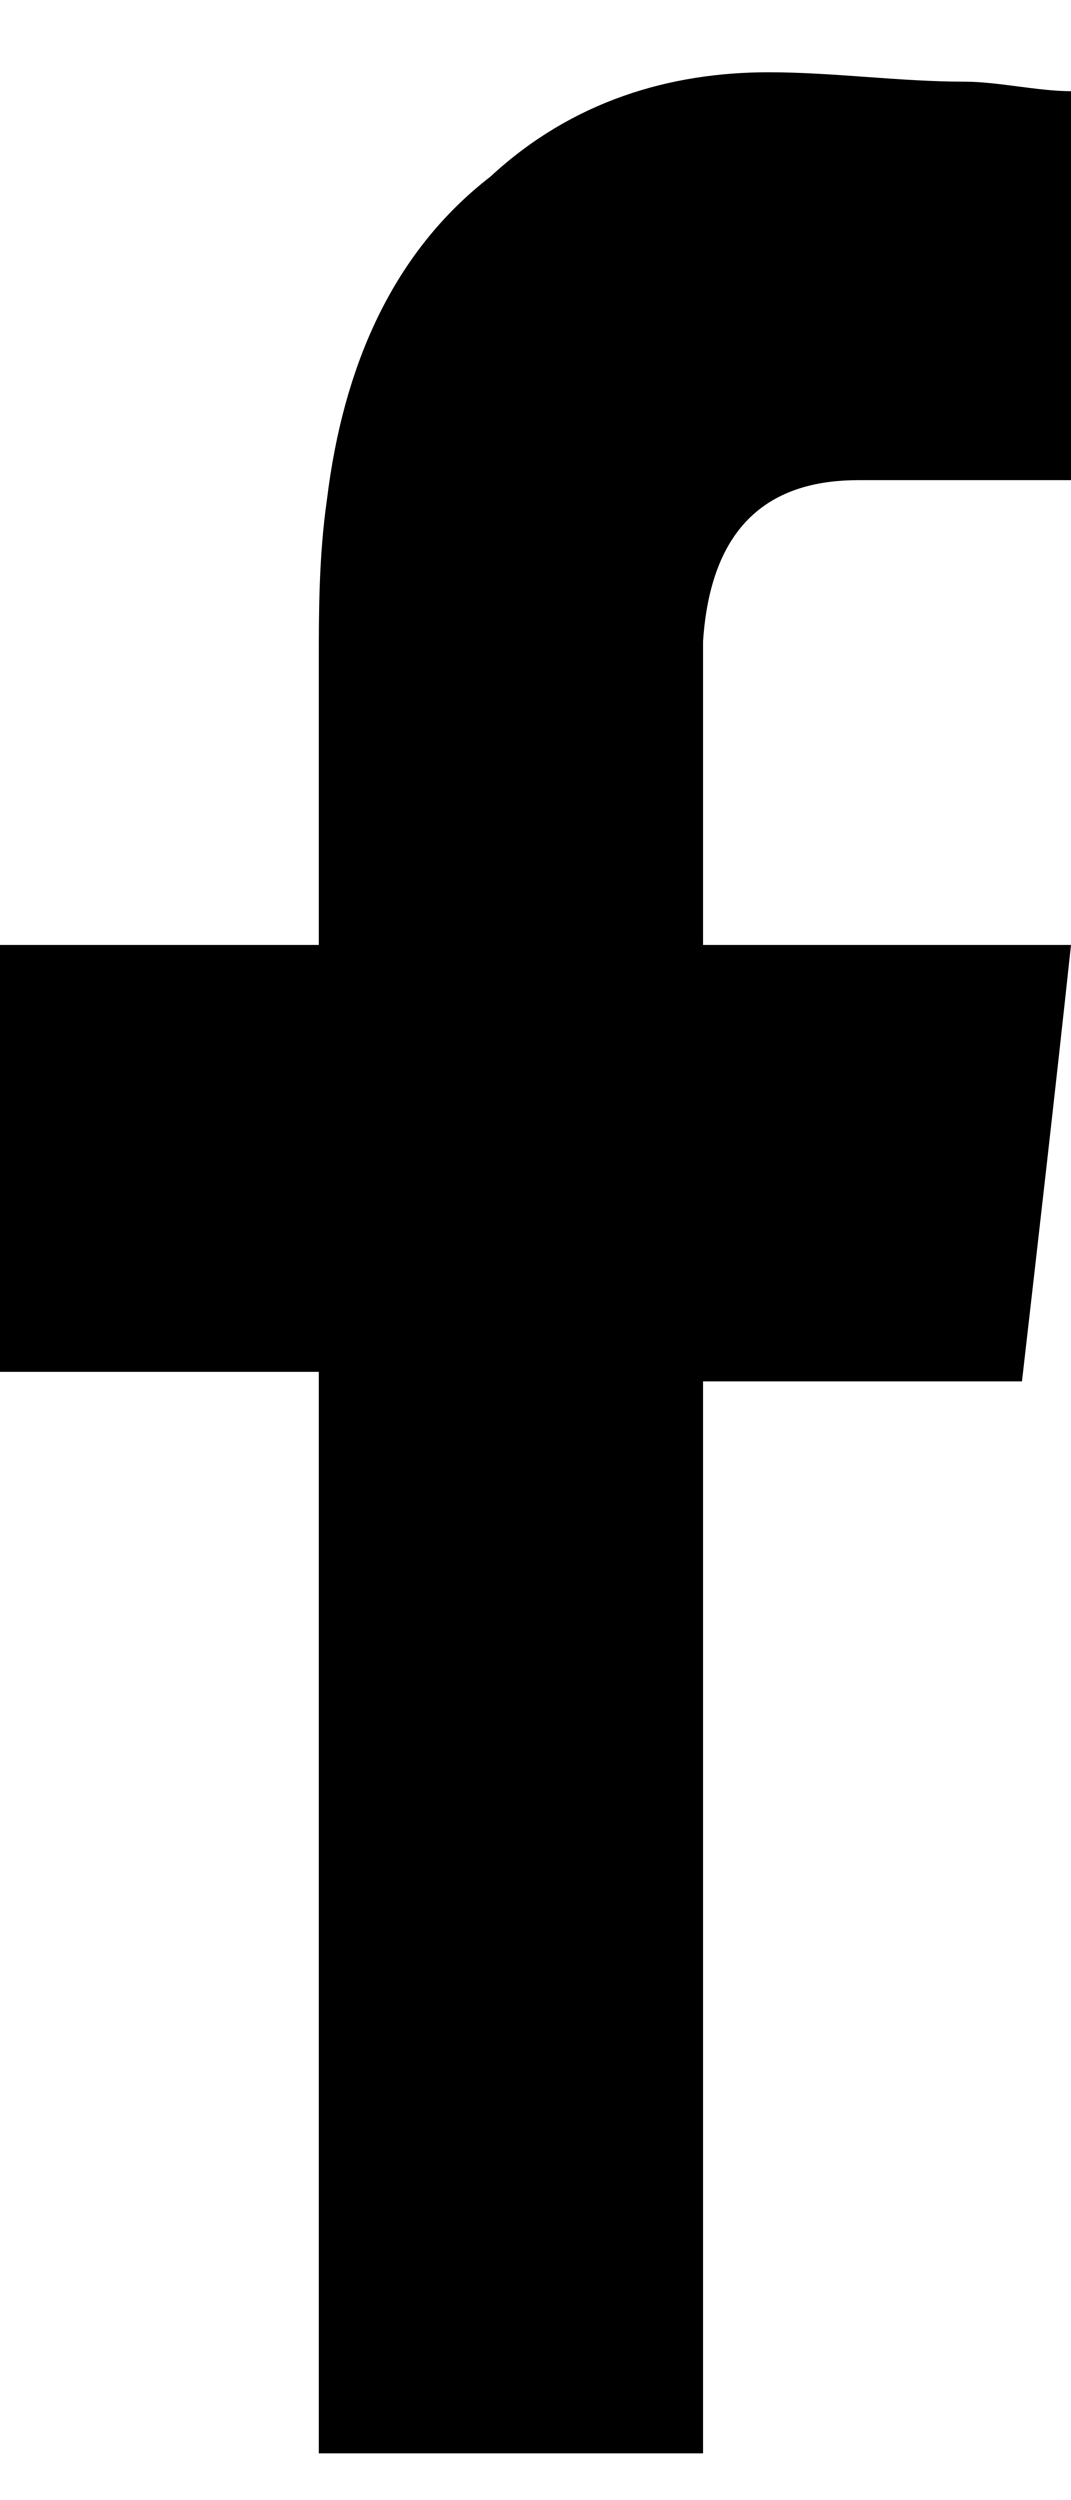 <svg width="9" height="21" viewBox="0 0 9 21" fill="none" xmlns="http://www.w3.org/2000/svg">
<path d="M7.214 4.033C7.763 4.033 8.313 4.033 8.794 4.033C8.863 4.033 8.931 4.033 9 4.033V0.766C8.725 0.766 8.382 0.686 8.107 0.686C7.557 0.686 7.008 0.607 6.458 0.607C5.634 0.607 4.809 0.846 4.122 1.483C3.298 2.12 2.885 3.077 2.748 4.192C2.679 4.67 2.679 5.148 2.679 5.547C2.679 6.264 2.679 6.981 2.679 7.698V7.937H0V11.523H2.679V20.607H5.908V11.603H8.588C8.725 10.407 8.863 9.212 9 7.937C8.794 7.937 8.588 7.937 8.382 7.937C7.626 7.937 5.908 7.937 5.908 7.937C5.908 7.937 5.908 6.105 5.908 5.387C5.977 4.352 6.527 4.033 7.214 4.033Z" fill="black"/>
</svg>
